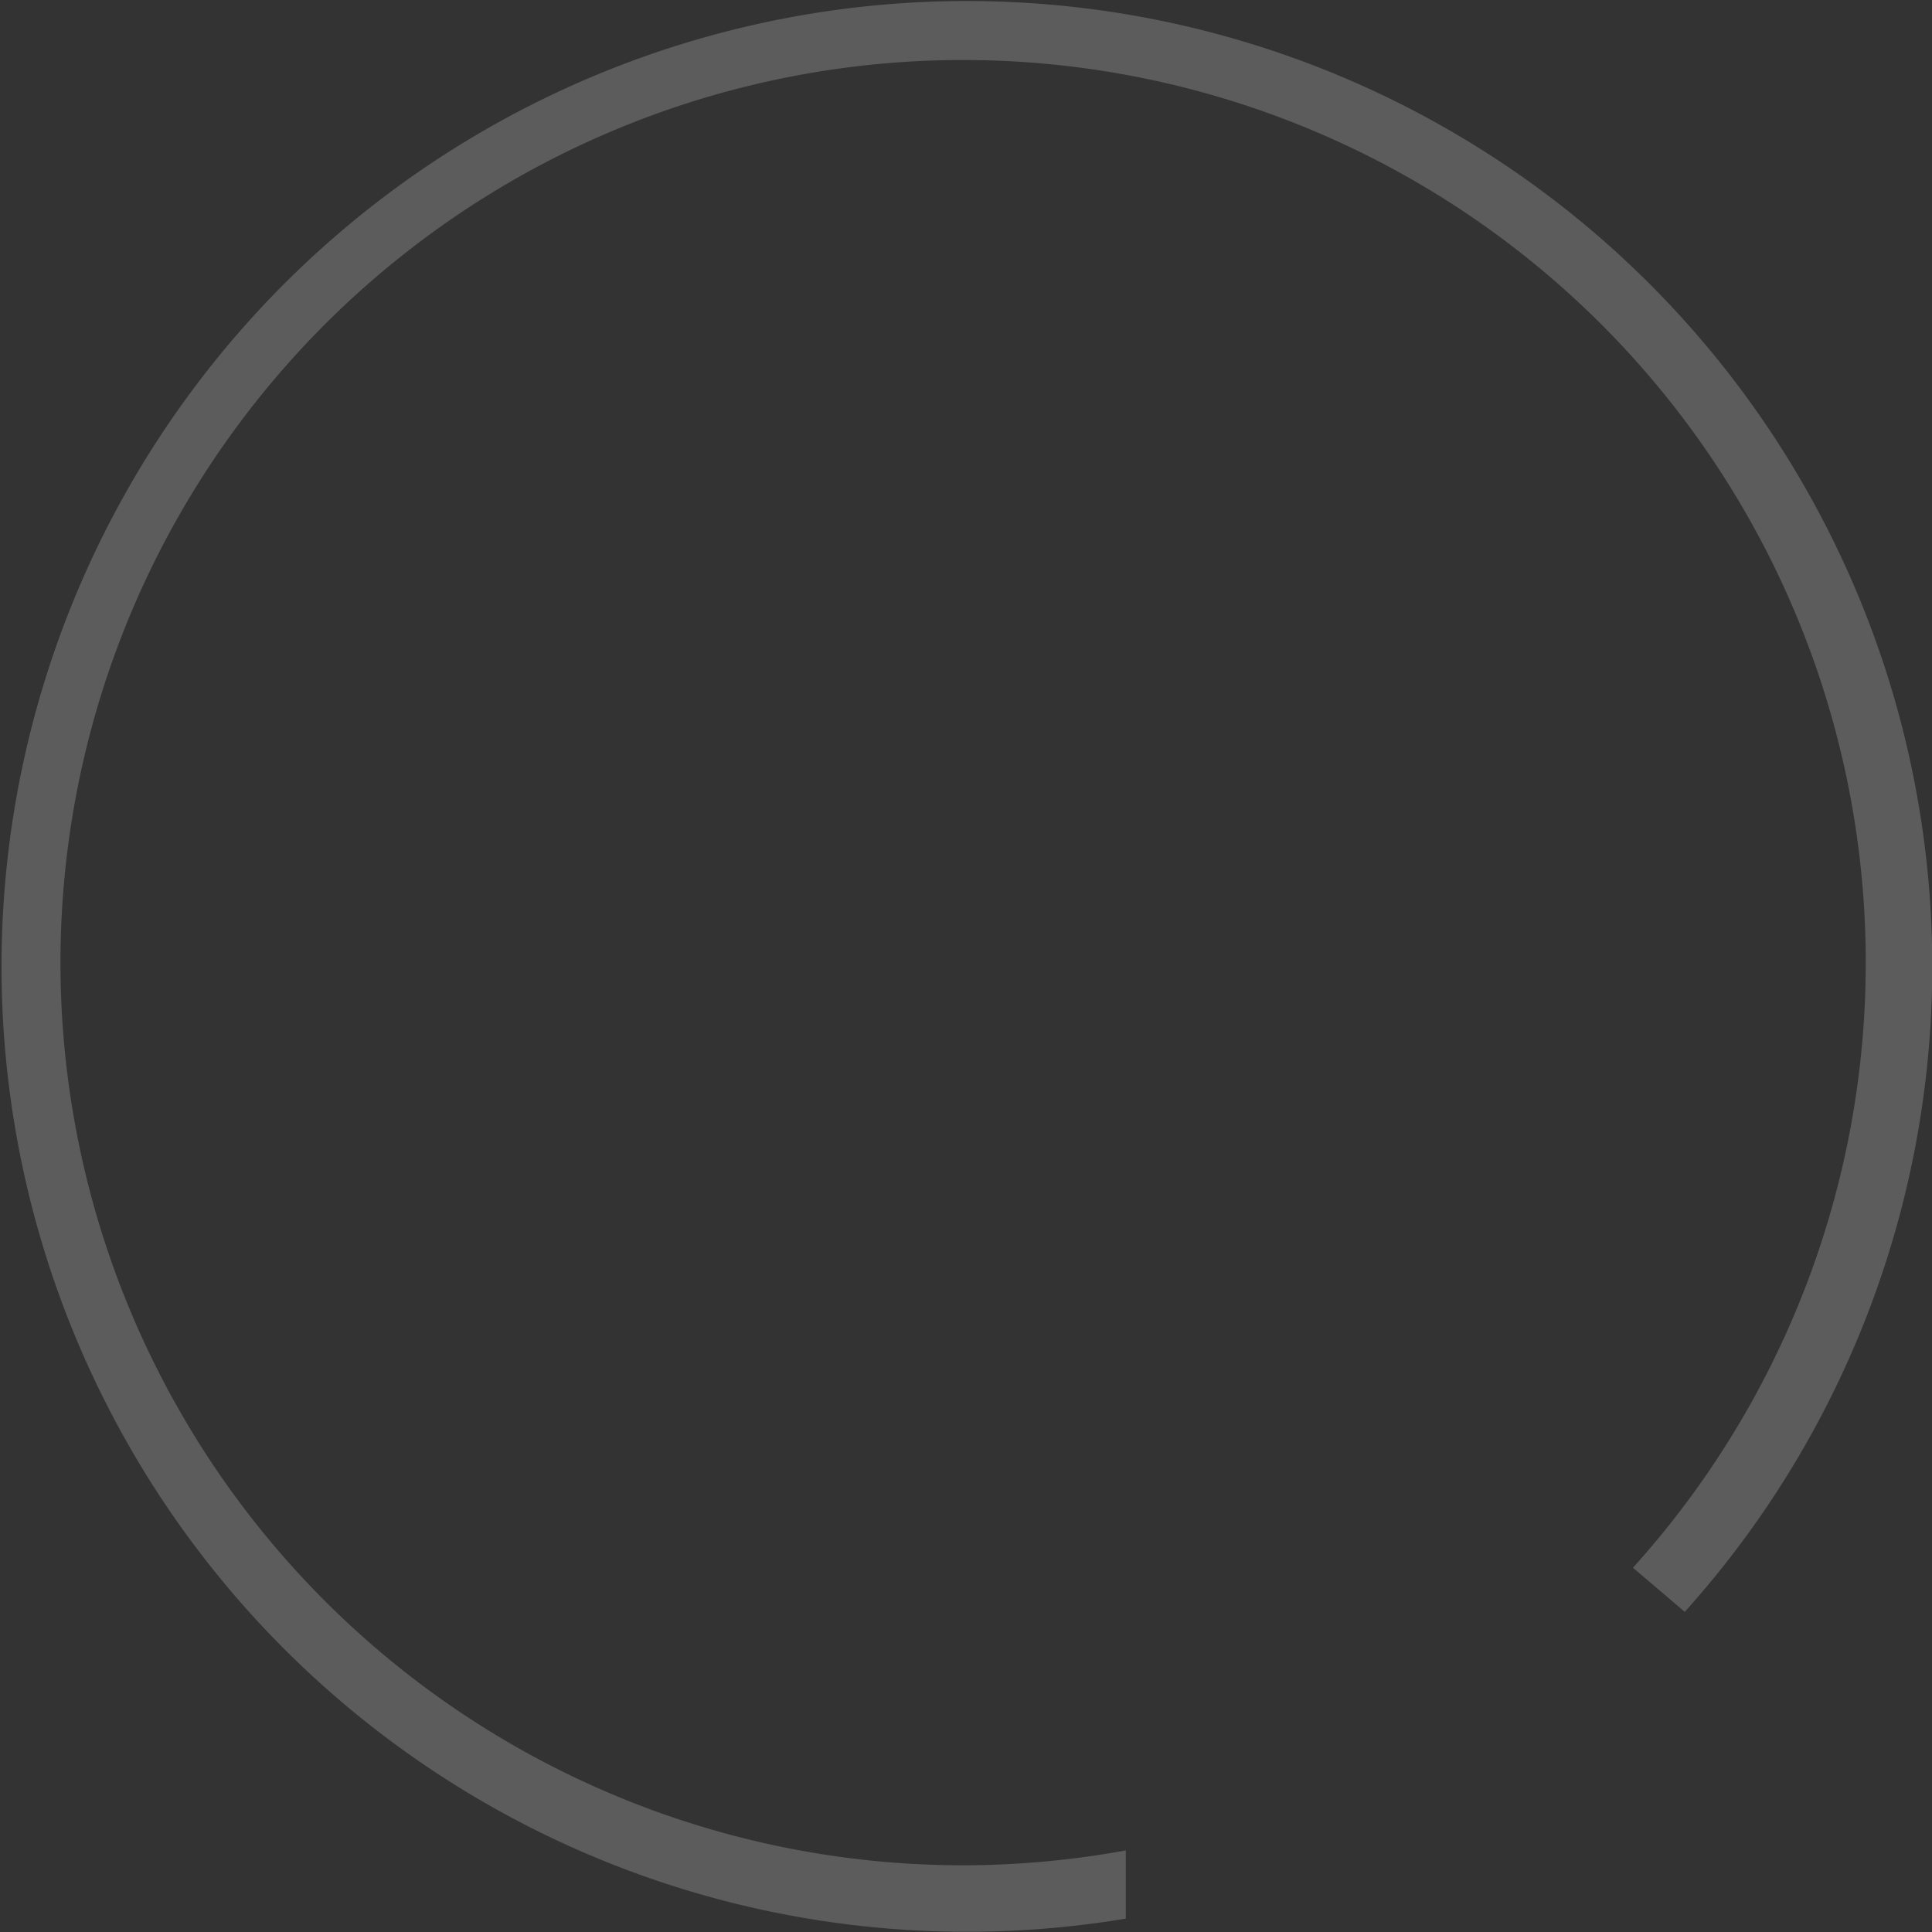 <svg xmlns="http://www.w3.org/2000/svg" width="77.91" height="77.91" viewBox="0 0 77.91 77.91">
  <rect x="0" y="0" width="77.91" height="77.91" fill="#333333" stroke="none"/>
  <g id="Calque_2" data-name="Calque 2">
    <g id="Calque_1-2" data-name="Calque 1">
      <path d="M45.4,74.62a36.9,36.9,0,0,1-6.44.6,36.4,36.4,0,1,1,26.89-12L67.94,65A38.93,38.93,0,1,0,45.4,77.37Z" style="fill: #fff;opacity: 0.2"/>
    </g>
  </g>
</svg>
